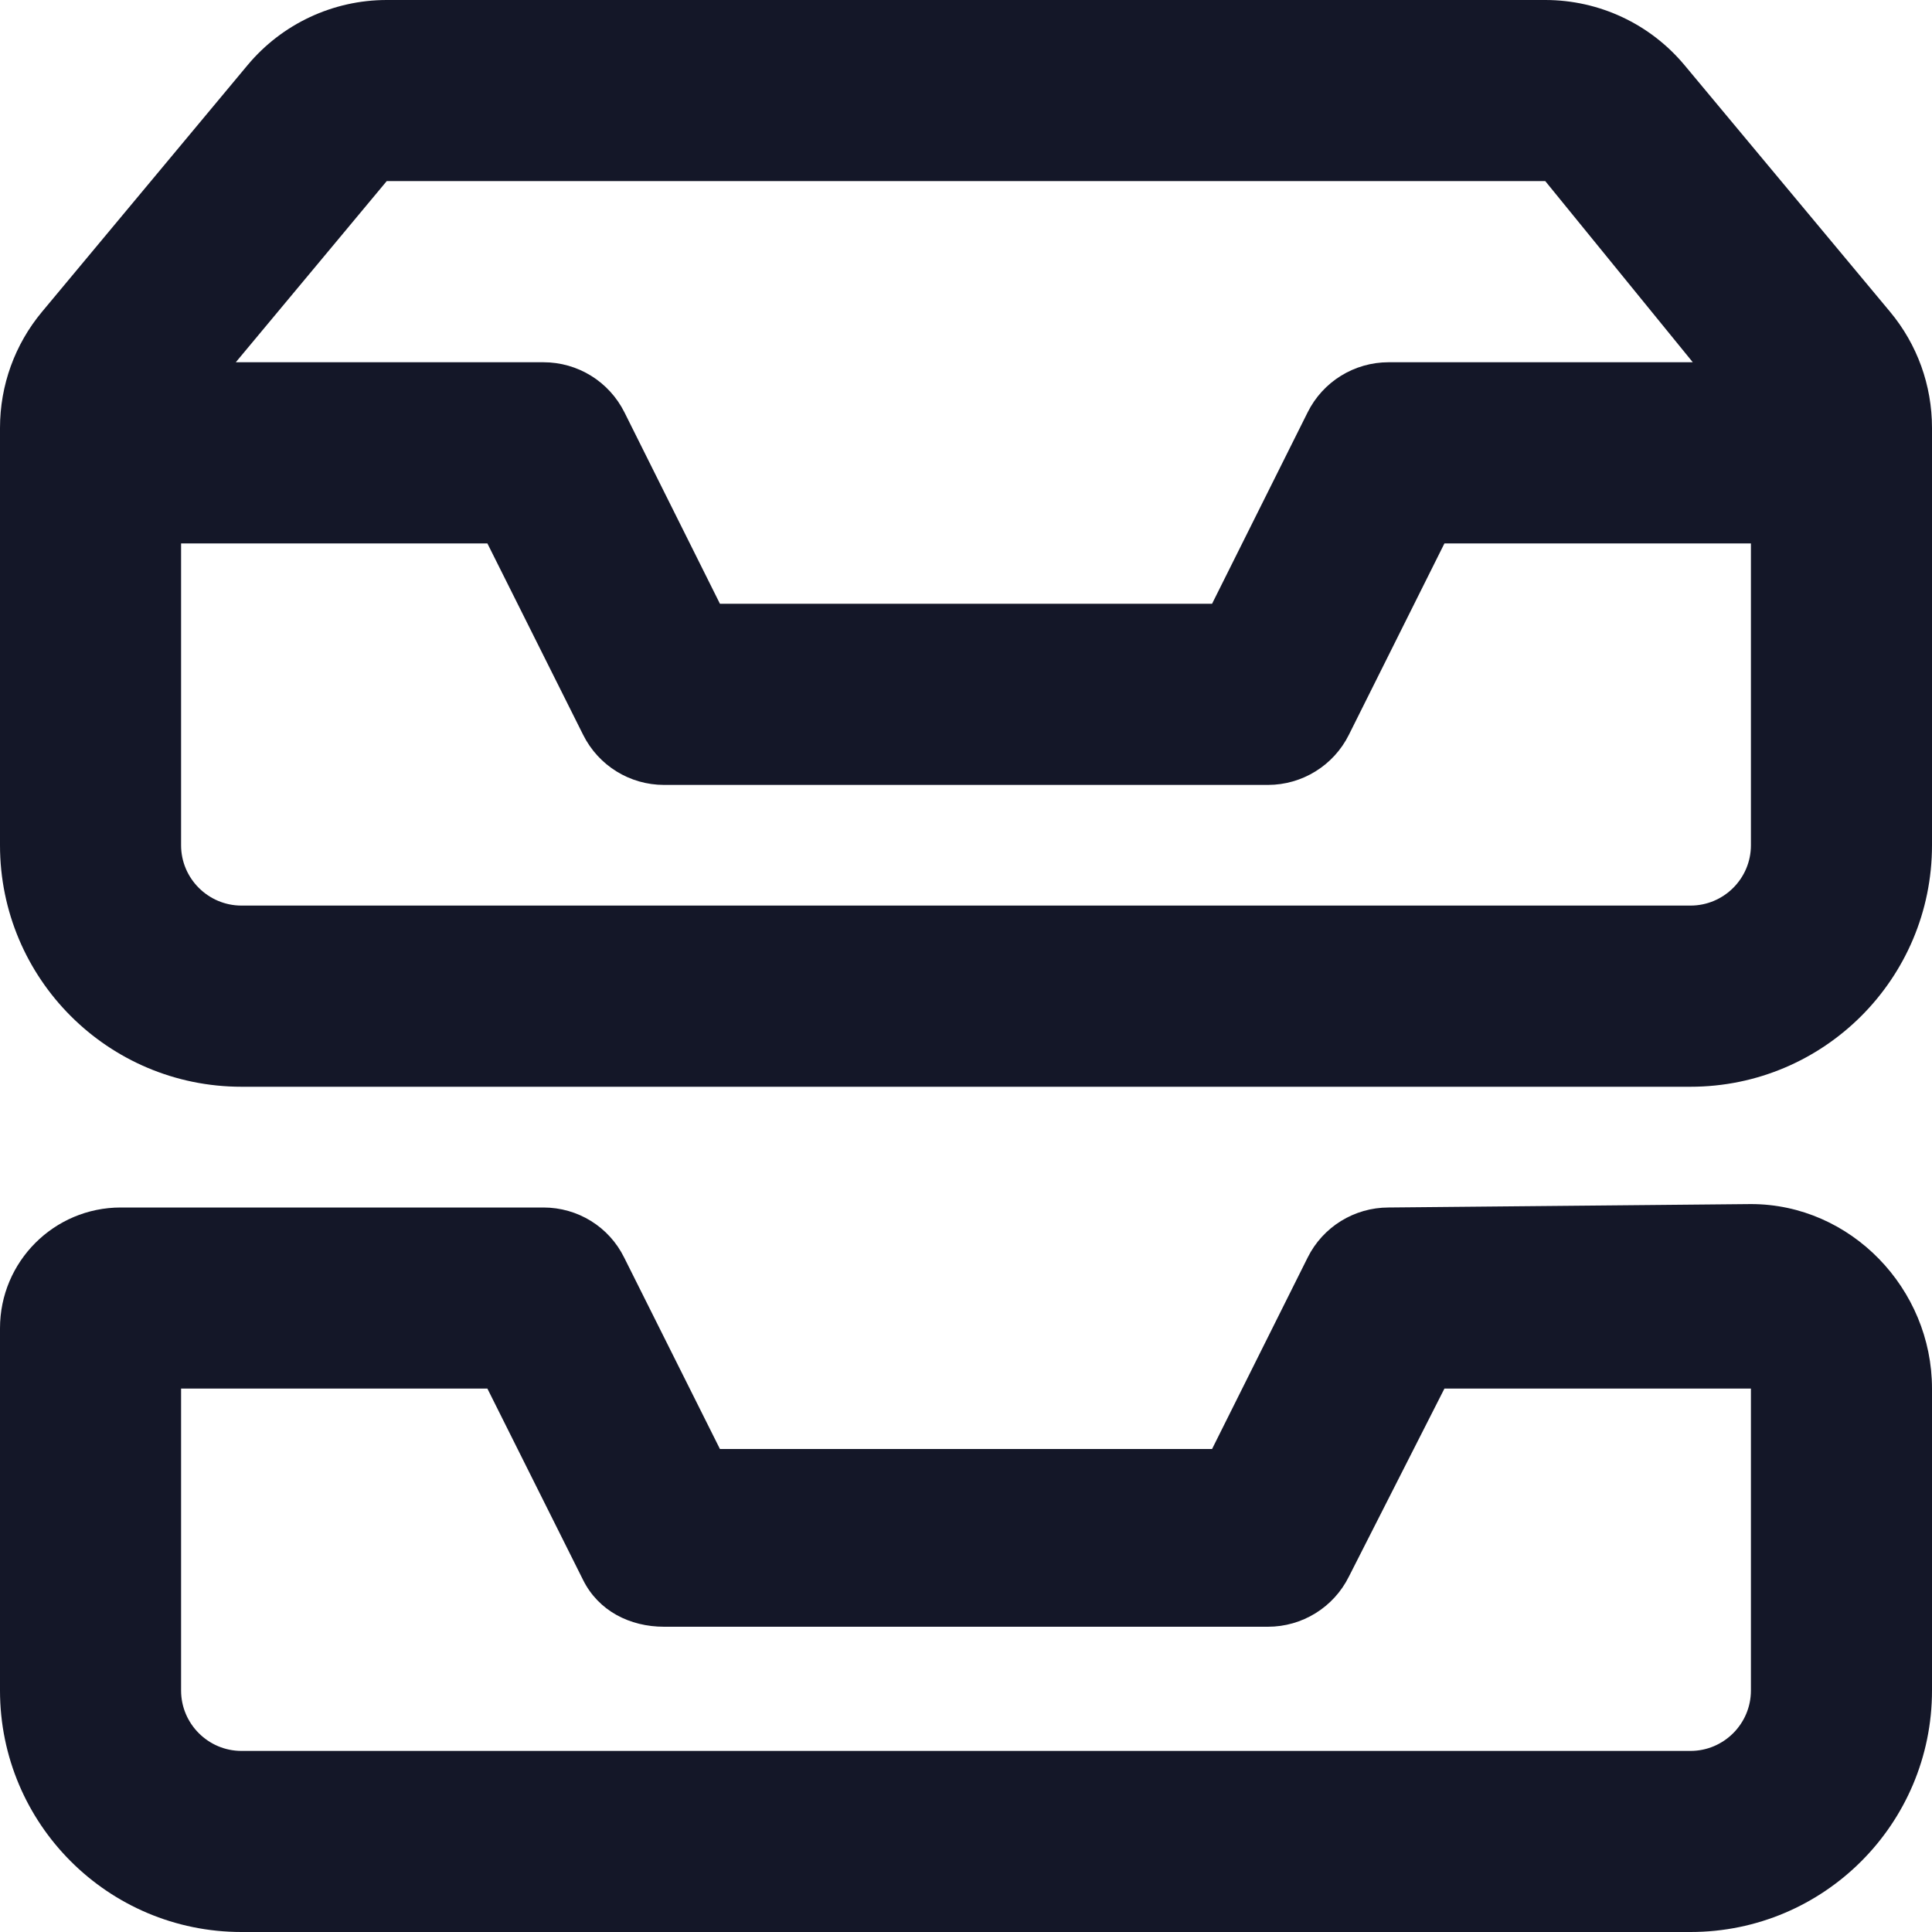<?xml version="1.0" encoding="UTF-8"?>
<svg width="22px" height="22px" viewBox="0 0 22 22" version="1.1" xmlns="http://www.w3.org/2000/svg" xmlns:xlink="http://www.w3.org/1999/xlink">
    <title> </title>
    <g id="Home" stroke="none" stroke-width="1" fill="none" fill-rule="evenodd">
        <g transform="translate(-203, -4090)" fill="#141728" fill-rule="nonzero" id="Portals-for-your-clients">
            <g transform="translate(0, 3489)">
                <g id="Agency" transform="translate(187.5, 338)">
                    <g id="icon" transform="translate(0, 248)">
                        <path d="M37.023,18.551 L34.682,15.742 C34.29,15.272 33.71,15 33.096,15 L19.904,15 C19.292,15 18.711,15.272 18.319,15.742 L15.978,18.551 C15.669,18.922 15.5,19.387 15.5,19.873 L15.5,24.625 C15.5,26.144 16.731,27.375 18.25,27.375 L34.75,27.375 C36.269,27.375 37.5,26.144 37.5,24.625 L37.5,19.873 C37.5,19.387 37.332,18.922 37.023,18.551 Z M19.904,17.062 L33.096,17.062 L34.776,19.125 L31.312,19.125 C30.922,19.125 30.564,19.345 30.39,19.696 L29.302,21.875 L23.698,21.875 L22.611,19.696 C22.435,19.344 22.079,19.125 21.688,19.125 L18.185,19.125 L19.904,17.062 Z M35.438,24.625 C35.438,25.004 35.129,25.312 34.75,25.312 L18.25,25.312 C17.871,25.312 17.562,25.003 17.562,24.625 L17.562,21.188 L21.05,21.188 L22.14,23.367 C22.315,23.718 22.671,23.938 23.062,23.938 L29.938,23.938 C30.328,23.938 30.686,23.717 30.86,23.367 L31.948,21.188 L35.438,21.188 L35.438,24.625 Z M35.438,28.711 L31.312,28.75 C30.922,28.75 30.564,28.97 30.39,29.321 L29.302,31.5 L23.698,31.5 L22.608,29.321 C22.435,28.969 22.079,28.75 21.688,28.75 L16.875,28.75 C16.116,28.75 15.5,29.366 15.5,30.125 L15.5,34.25 C15.5,35.769 16.731,37 18.25,37 L34.75,37 C36.269,37 37.5,35.769 37.5,34.25 L37.5,30.812 C37.5,29.674 36.576,28.711 35.438,28.711 Z M35.438,34.25 C35.438,34.629 35.129,34.938 34.75,34.938 L18.25,34.938 C17.871,34.938 17.562,34.629 17.562,34.25 L17.562,30.812 L21.05,30.812 L22.14,32.992 C22.315,33.343 22.671,33.524 23.062,33.524 L29.938,33.524 C30.328,33.524 30.686,33.304 30.86,32.953 L31.948,30.812 L35.438,30.812 L35.438,34.25 Z" id="-"></path>
                    </g>
                </g>
            </g>
        </g>
    </g>
</svg>